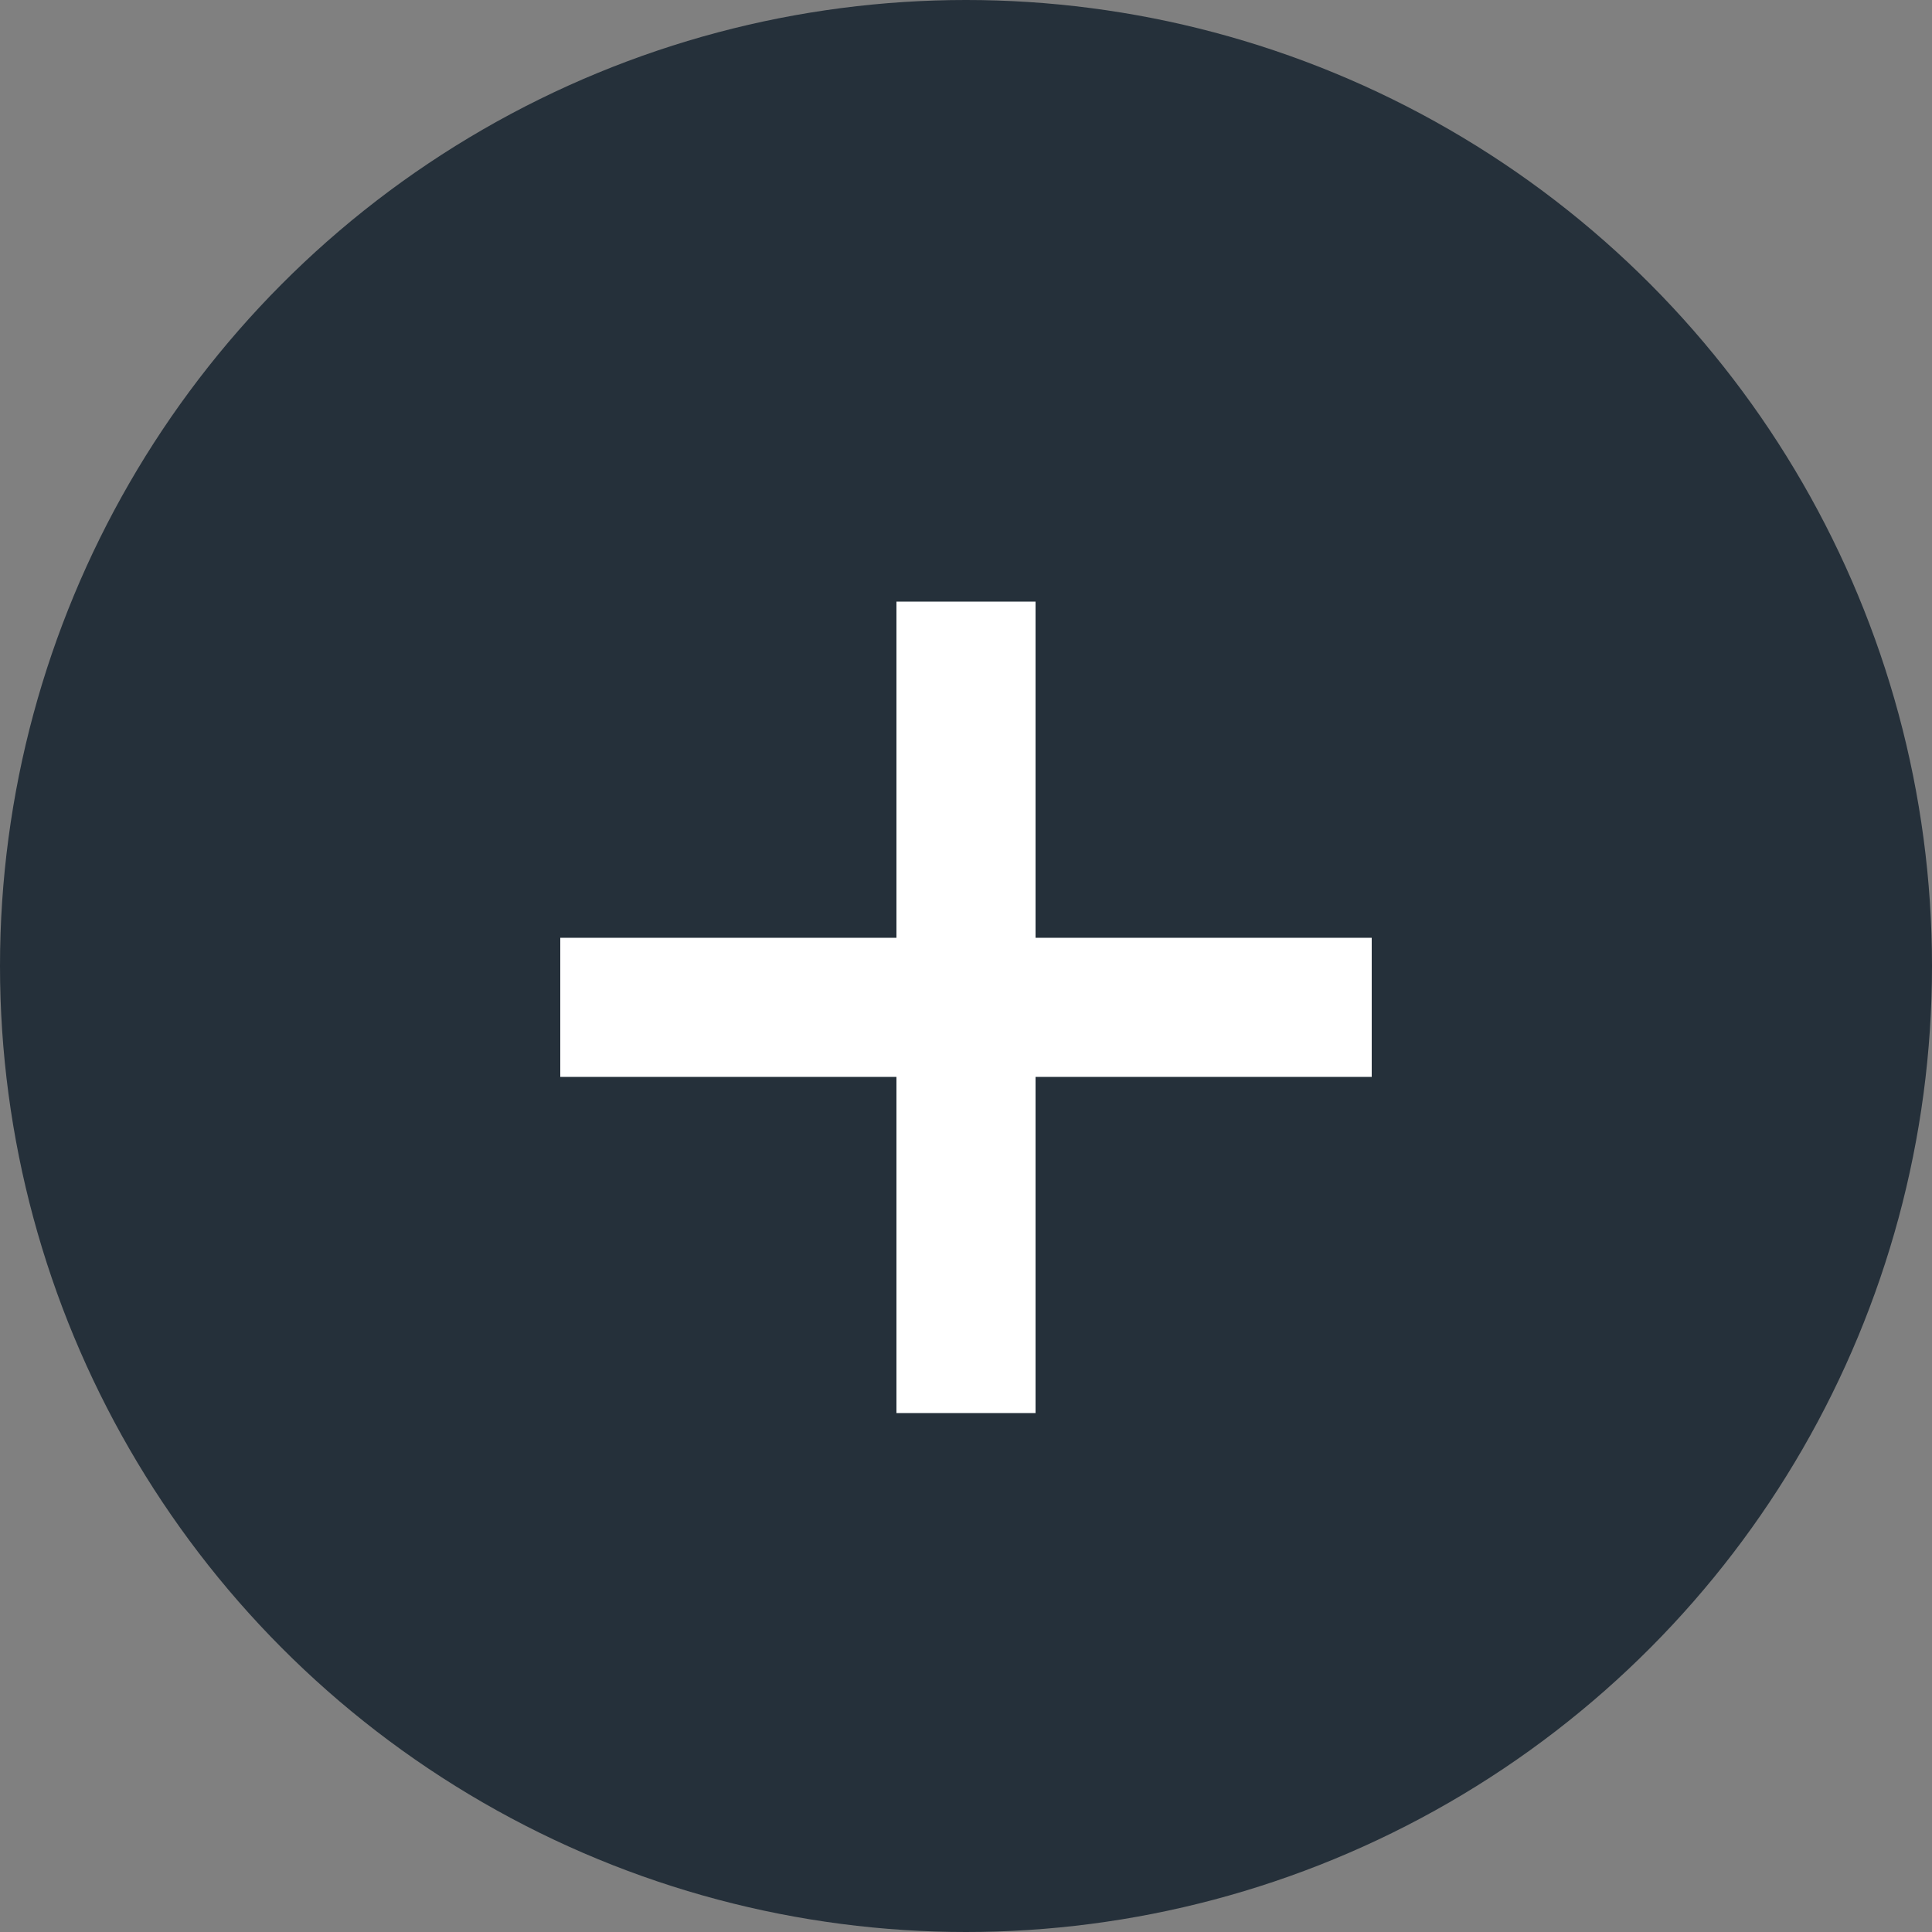 <svg width="40" height="40" viewBox="0 0 40 40" fill="none" xmlns="http://www.w3.org/2000/svg">
<rect x="0" y="0" width="40" height="40" fill="#808080" stroke="none"/>
<circle cx="20" cy="20" r="20" fill="#25303A"/>
<path d="M21.44 22.296V29.256H18.56V22.296H11.6V19.416H18.56V12.456H21.44V19.416H28.4V22.296H21.44Z" fill="white"/>
</svg>
